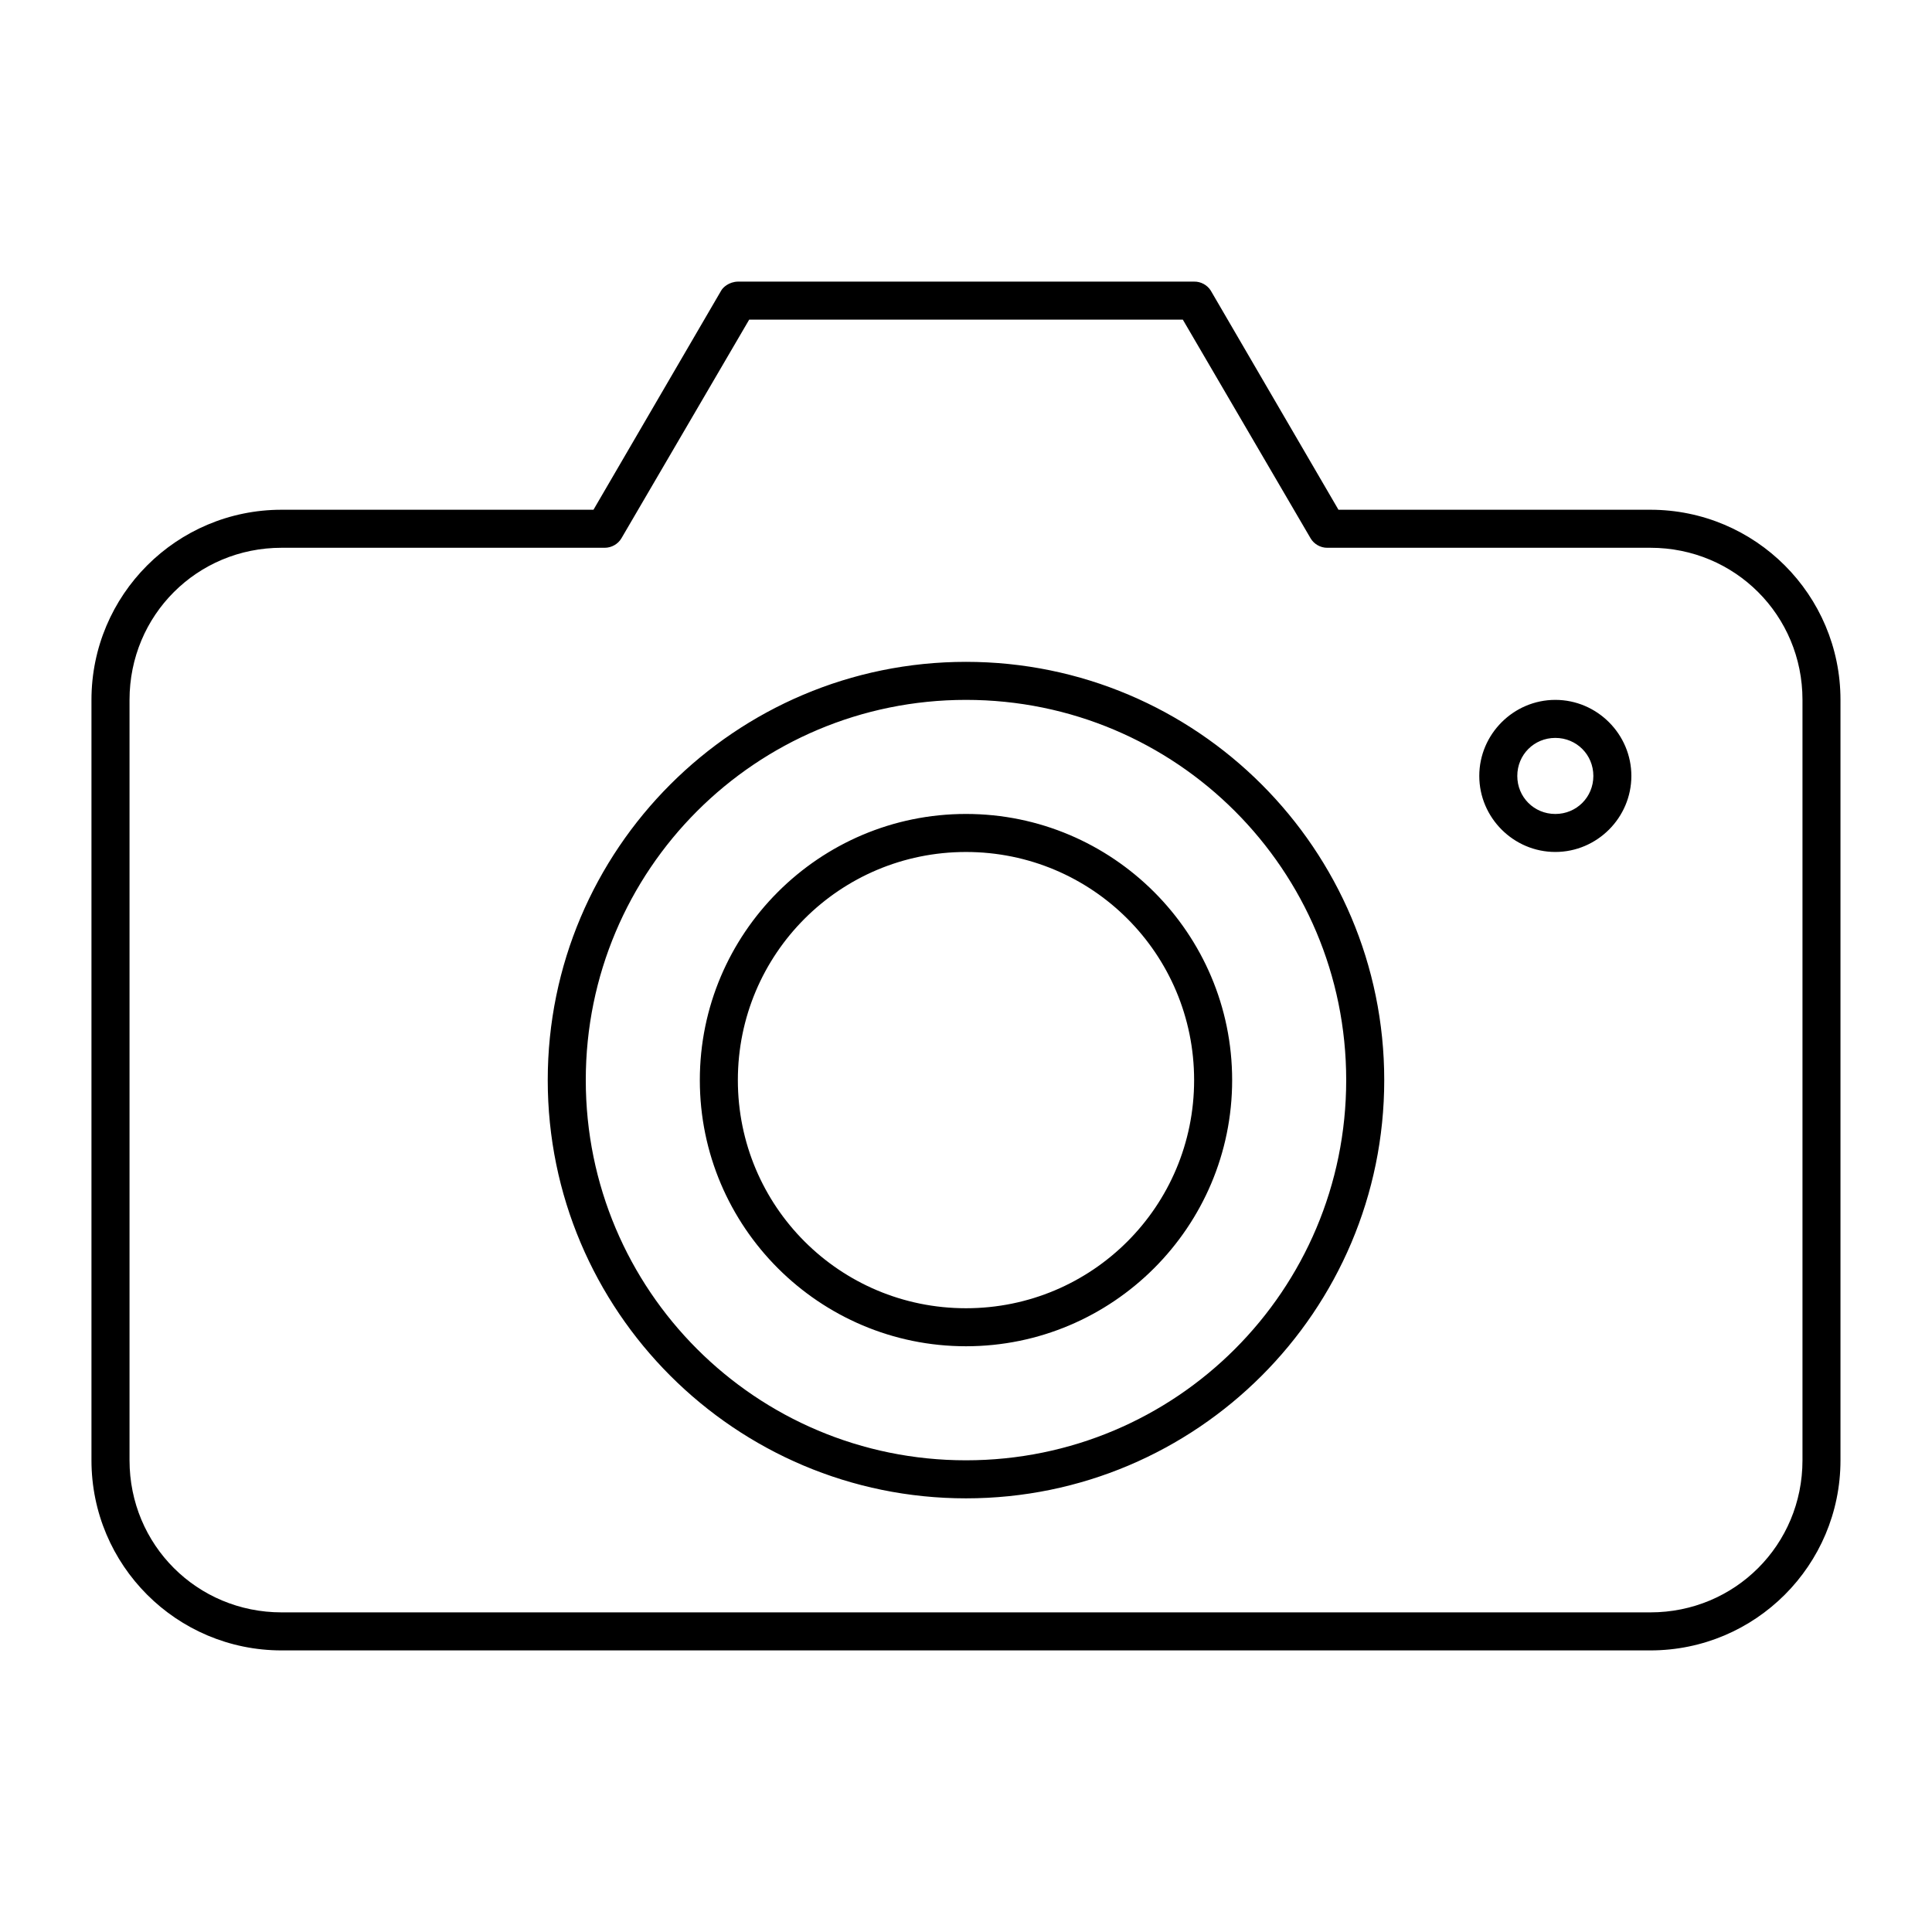 <?xml version="1.0" encoding="UTF-8"?>
<!-- The Best Svg Icon site in the world: iconSvg.co, Visit us! https://iconsvg.co -->
<svg fill="#000000" width="800px" height="800px" version="1.1" viewBox="144 144 512 512" xmlns="http://www.w3.org/2000/svg">
 <path d="m339.54 218.63c-2.336 0.059-3.914 1.492-4.41 2.363l-33.852 58.094h-82.656c-27.824 0-50.383 22.559-50.383 50.383v201.52c0 27.824 22.559 50.383 50.383 50.383h362.74c27.824 0 50.383-22.559 50.383-50.383v-201.52c0-27.824-22.559-50.383-50.383-50.383h-82.656l-33.852-58.094c-0.926-1.48-2.664-2.41-4.41-2.363h-120.91zm2.992 10.078h114.93l33.852 57.938c0.887 1.535 2.637 2.535 4.41 2.519h85.648c22.414 0 40.305 17.891 40.305 40.305v201.52c0 22.414-17.891 40.305-40.305 40.305h-362.74c-22.414 0-40.305-17.891-40.305-40.305v-201.52c0-22.414 17.891-40.305 40.305-40.305h85.648c1.773 0 3.523-0.984 4.41-2.519l33.852-57.938zm57.465 90.688c-61.152 0-110.84 49.684-110.84 110.84 0 61.152 49.684 110.84 110.84 110.84s110.84-49.684 110.84-110.84c0-61.156-49.684-110.84-110.84-110.84zm0 10.078c55.711 0 100.76 45.055 100.76 100.76s-45.051 100.76-100.76 100.76c-55.707 0-100.76-45.055-100.76-100.76s45.055-100.76 100.76-100.76zm156.18 0c-11.07 0-20.152 9.082-20.152 20.152s9.082 20.152 20.152 20.152c11.07 0 20.152-9.082 20.152-20.152s-9.082-20.152-20.152-20.152zm0 10.078c5.625 0 10.078 4.453 10.078 10.078s-4.453 10.078-10.078 10.078-10.078-4.453-10.078-10.078 4.453-10.078 10.078-10.078zm-156.18 20.152c-38.895 0-70.535 31.641-70.535 70.535s31.641 70.531 70.535 70.531 70.535-31.641 70.535-70.531c0-38.895-31.641-70.535-70.535-70.535zm0 10.078c33.449 0 60.457 27.008 60.457 60.457s-27.008 60.457-60.457 60.457-60.457-27.008-60.457-60.457 27.008-60.457 60.457-60.457z"/>
</svg>